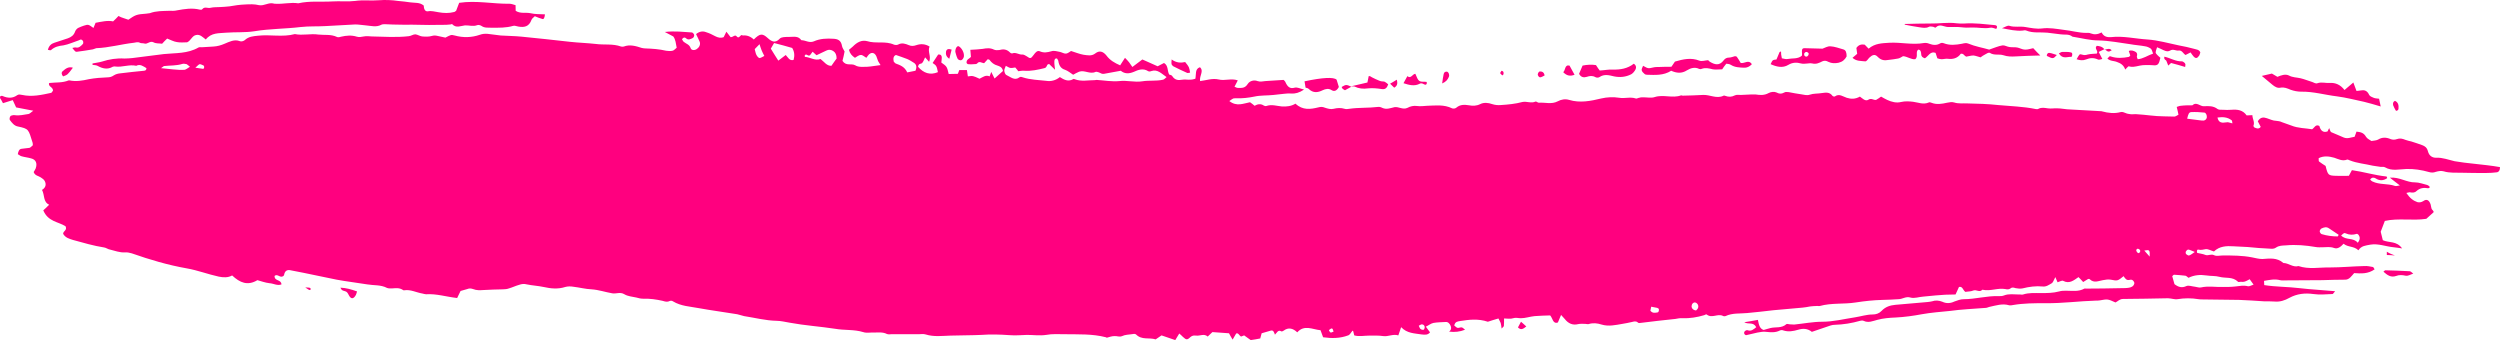 <?xml version="1.0" encoding="UTF-8" standalone="no"?><svg xmlns="http://www.w3.org/2000/svg" xmlns:xlink="http://www.w3.org/1999/xlink" fill="#ff007f" height="561.6" preserveAspectRatio="xMidYMid meet" version="1" viewBox="0.0 0.0 4128.6 561.6" width="4128.6" zoomAndPan="magnify"><defs><clipPath id="a"><path d="M 0 0 L 4128.59 0 L 4128.59 561.629 L 0 561.629 Z M 0 0"/></clipPath></defs><g><g clip-path="url(#a)" id="change1_1"><path d="M 3475.566 81.121 C 3481.773 86.172 3481.773 86.172 3487.371 83.07 C 3483.316 78.418 3479.062 82.273 3475.363 81.52 Z M 504.055 474.668 C 507.945 477.016 509.496 478.562 511.047 478.961 C 511.605 479.359 512.598 478.168 513.355 477.809 C 512.996 477.016 512.598 475.465 512 475.465 C 510.25 474.668 508.504 475.066 504.055 474.668 Z M 2477.277 120.707 C 2478.668 121.898 2479.414 123.449 2480.574 124.203 C 2482.168 125 2483.719 122.258 2482.918 119.16 C 2482.516 118.004 2480.766 116.855 2480.016 116.855 C 2479.027 117.207 2478.465 119.16 2477.277 120.707 Z M 3941.691 421.133 C 3946.152 421.133 3950.633 421.531 3955.094 421.891 C 3950.43 420.34 3945.973 418.391 3941.691 415.688 C 3941.691 417.238 3941.691 419.188 3941.691 421.133 Z M 2306.688 131.598 C 2302.637 134.301 2299.734 135.852 2295.648 138.195 C 2298.75 141.293 2300.688 143.242 2302.445 144.793 C 2307.086 142.051 2308.637 138.555 2306.688 131.598 Z M 1567.73 97.059 C 1569.277 91.219 1570.43 86.566 1571.578 81.918 C 1566.18 79.969 1563.078 81.121 1562.277 85.414 C 1561.688 89.668 1562.477 93.562 1567.73 97.059 Z M 2520.559 539.133 C 2516.898 535.637 2514.559 533.691 2511.848 531.344 C 2510.105 534.445 2508.559 537.188 2506.805 540.684 C 2511.457 545.336 2514.945 543.785 2520.559 539.133 Z M 2550.84 124.602 C 2549.699 118.758 2546.379 118.004 2543.086 118.004 C 2540.934 118.004 2538.809 122.258 2539.793 124.203 C 2540.352 126.152 2542.504 128.102 2543.645 127.703 C 2546.176 127.305 2548.508 125.754 2550.84 124.602 Z M 2232.566 143.602 C 2223.066 139.348 2223.066 139.348 2215.676 143.602 C 2216.078 144.793 2216.469 145.945 2217.066 146.34 C 2218.02 147.492 2219.379 147.891 2221.129 149.043 C 2224.617 147.098 2228.516 145.152 2232.367 142.844 Z M 3955.094 166.535 C 3951.977 168.082 3951.395 170.785 3952.18 173.887 C 3953.344 176.988 3954.891 179.727 3956.434 182.43 C 3957.625 183.98 3960.512 182.031 3960.918 180.086 C 3961.676 173.488 3960.336 168.84 3955.094 166.535 Z M 3396.742 90.82 C 3392.312 89.668 3388.41 87.719 3384.359 87.324 C 3382.406 86.965 3379.875 88.871 3380.254 92.371 C 3390.359 97.418 3390.766 97.418 3396.742 90.82 Z M 2381.605 137.797 C 2388.008 135.094 2390.746 131.598 2392.699 126.906 C 2394.047 123.805 2392.496 119.16 2389.758 118.402 C 2387.059 118.004 2384.715 119.16 2384.156 122.258 C 2383.156 126.551 2382.605 131.199 2381.605 137.797 Z M 120.402 111.805 C 112.812 109.461 107.961 113.715 103.512 117.609 C 100.969 119.555 101.562 123.449 104.266 126.152 C 111.656 123.449 111.656 123.449 120.402 111.805 Z M 3400.062 88.117 C 3406.445 98.609 3414.449 93.164 3421.035 93.918 C 3423.137 90.422 3422.402 86.965 3420.047 86.566 C 3415.387 85.414 3410.547 85.773 3405.684 85.773 C 3404.164 85.773 3402.594 86.965 3400.062 88.117 Z M 2600.305 123.449 C 2597.039 117.609 2594.504 112.957 2591.973 108.309 C 2583.641 106.359 2585.59 116.059 2581.535 119.16 C 2587.516 125.355 2593.137 126.152 2600.305 123.449 Z M 589.621 481.266 C 579.93 477.809 571.586 475.465 562.277 475.066 C 564.031 480.113 567.324 480.113 569.828 480.91 C 572.93 481.664 574.32 484.008 575.871 487.109 C 579.531 494.5 583.82 494.105 587.715 487.109 C 588.469 485.957 588.676 484.008 589.621 481.266 Z M 1577.629 85.414 C 1578.176 87.324 1579.176 92.371 1581.488 97.059 C 1582.277 98.609 1585.77 100.16 1587.52 99.363 C 1589.27 98.965 1591.379 95.867 1591.77 93.562 C 1592.77 87.324 1588.277 79.176 1583.426 76.473 C 1581.117 75.32 1577.629 78.816 1577.629 85.414 Z M 3608.672 110.613 C 3608.871 107.91 3609.254 106.758 3609.074 105.961 C 3608.672 104.809 3607.91 104.016 3607.125 103.262 C 3605.961 102.465 3604.617 101.312 3603.273 101.312 C 3593.371 101.711 3584.227 95.867 3574.324 93.562 C 3573.184 98.965 3576.832 98.609 3577.641 100.516 C 3578.578 102.863 3579.566 105.566 3580.734 108.309 C 3582.684 106.359 3584.023 105.207 3585.395 104.016 C 3592.762 105.961 3600.133 107.91 3608.672 110.613 Z M 1965.367 119.953 C 1963.828 110.613 1963.828 110.613 1957.219 102.465 C 1950.227 104.016 1942.84 104.016 1934.887 98.211 C 1934.688 102.066 1934.285 104.016 1934.688 105.961 C 1935.086 107.113 1936.438 108.664 1937.598 109.461 C 1945.18 113.352 1952.527 116.855 1960.316 120.309 C 1961.668 121.105 1963.617 119.953 1965.367 119.953 Z M 3936.094 448.676 C 3942.68 454.52 3948.48 458.773 3957.219 455.672 C 3961.879 453.723 3967.527 454.121 3972.57 455.273 C 3977.027 456.07 3979.738 453.723 3985.359 451.777 C 3982.27 449.473 3980.875 447.922 3979.332 447.922 C 3965.984 447.125 3952.586 446.73 3939.188 446.371 C 3938.402 446.371 3937.641 447.523 3936.094 448.676 Z M 2356.367 136.246 C 2356.016 135.852 2355.617 135.453 2355.418 135.094 C 2342.816 135.094 2342.816 135.094 2337.379 121.898 C 2332.727 121.898 2330.176 130.801 2324.176 125.754 C 2322.039 129.648 2320.086 133.504 2317.777 137.402 C 2327.277 140.5 2336.027 142.844 2344.727 138.195 C 2347.867 136.645 2350.164 138.555 2352.918 139.742 C 2354.668 140.5 2356.566 139.348 2356.367 136.246 Z M 3475.363 81.52 C 3471.871 76.871 3467.234 76.074 3462.727 75.676 C 3457.887 80.367 3466.02 83.824 3462.727 88.516 C 3457.887 88.871 3452.645 88.871 3447.629 90.062 C 3444.336 91.219 3441.375 91.219 3437.902 90.062 C 3434.027 88.871 3434.027 89.668 3429.395 97.812 C 3434.586 99.762 3440.031 100.16 3444.895 98.211 C 3451.48 95.469 3457.887 95.113 3464.473 98.211 C 3466.223 99.363 3468.98 97.812 3471.871 97.418 C 3469.742 93.164 3467.969 89.668 3465.867 85.773 C 3469.742 83.824 3472.629 82.672 3475.566 81.121 Z M 2232.367 142.844 C 2233.758 142.844 2235.309 142.449 2236.656 142.844 C 2244.02 146.34 2251.207 147.098 2259.156 145.945 C 2266.746 145.152 2274.496 145.945 2282.047 147.098 C 2287.496 147.891 2290.398 145.547 2292.547 139.348 C 2290.797 137.797 2289.047 136.246 2286.898 135.094 C 2285.148 134.301 2283.246 134.699 2281.297 134.301 C 2278.945 134.301 2264.207 127.305 2262.457 125.754 C 2262.059 125.754 2261.508 125.754 2260.316 125.754 C 2259.559 128.855 2258.758 132.75 2258.207 136.246 C 2249.656 138.195 2241.508 140.102 2233.367 142.051 C 2232.965 142.051 2232.766 142.844 2232.566 143.602 Z M 3145.66 40.742 C 3153.586 42.332 3161.742 43.883 3169.898 45.035 C 3175.141 45.789 3180.59 46.98 3185.629 44.238 C 3187.578 43.086 3190.289 44.238 3192.621 44.238 C 3193.988 44.637 3195.938 46.188 3196.695 45.43 C 3203.484 38.438 3210.477 44.637 3217.469 44.637 C 3224.637 44.637 3232.004 44.238 3239.172 45.035 C 3245.023 45.789 3250.621 45.789 3256.449 45.43 C 3266.555 45.035 3276.637 47.738 3286.742 45.789 C 3289.855 45.035 3293.352 46.98 3296.645 47.738 C 3299.355 43.883 3297.406 41.934 3294.898 41.535 C 3278.004 39.984 3261.109 37.645 3244.012 38.832 C 3239.758 39.191 3235.324 38.832 3231.02 38.438 C 3216.48 36.492 3202.117 39.191 3187.578 38.832 C 3173.598 38.832 3159.617 39.191 3145.457 39.59 C 3145.457 39.984 3145.66 40.383 3145.66 40.742 Z M 2154.348 134.301 C 2155.148 138.195 2155.547 141.293 2156.098 144.793 C 2157.848 145.152 2159.797 145.547 2161.148 146.738 C 2168.539 154.094 2176.484 152.941 2184.238 149.043 C 2189.289 146.738 2194.137 145.547 2199.379 149.043 C 2204.027 151.746 2207.926 149.441 2211.035 143.602 C 2209.879 139.742 2208.527 135.094 2207.328 131.598 C 2202.477 126.906 2183.488 128.102 2154.348 134.301 Z M 2698.125 105.207 C 2687.84 113.352 2675.836 115.262 2663.195 114.902 C 2656.41 114.508 2649.594 116.059 2641.844 116.453 C 2640.301 114.508 2638.148 111.406 2635.664 107.512 C 2628.648 106.359 2620.898 106.758 2613.527 108.309 C 2611.578 112.957 2609.676 117.609 2607.727 121.898 C 2610.816 127.703 2615.477 128.496 2620.52 126.906 C 2625.18 125.355 2629.609 124.602 2634.5 127.305 C 2636.398 128.496 2639.719 128.496 2641.465 127.305 C 2649.242 121.898 2657.395 124.203 2665.551 126.152 C 2675.254 128.102 2684.727 127.305 2693.871 122.652 C 2696.578 121.105 2699.289 118.004 2701.039 114.508 C 2702.582 111.406 2702.027 107.91 2698.125 105.207 Z M 2985.91 86.965 C 2983.605 85.02 2981.277 85.414 2979.707 88.117 C 2979.121 88.871 2979.527 91.613 2980.312 92.371 C 2982.414 94.316 2984.77 93.918 2986.316 91.219 C 2986.926 90.422 2986.723 89.27 2986.926 88.117 C 2986.52 87.719 2986.316 87.324 2985.91 86.965 Z M 2952.172 97.418 C 2960.125 95.867 2968.863 97.812 2975.68 92.012 C 2975.828 90.82 2976.031 90.062 2976.031 89.668 C 2975.273 81.918 2975.828 79.574 2980.109 79.574 C 2989.812 79.969 2999.512 79.969 3009.797 80.367 C 3013.492 79.176 3018.156 76.074 3022.816 76.473 C 3030.008 76.871 3036.949 79.574 3043.938 81.52 C 3048.602 82.672 3049.586 87.324 3049.586 93.164 C 3046.676 98.609 3042.801 102.066 3036.188 103.656 C 3030.188 104.809 3024.941 104.809 3019.293 102.066 C 3016 100.16 3012.91 99.762 3009.418 101.312 C 3004.172 104.016 2999.309 106.359 2992.926 104.809 C 2986.926 103.656 2980.871 106.359 2974.285 104.809 C 2967.473 102.863 2960.328 102.863 2953.34 107.113 C 2943.812 112.957 2933.734 110.254 2924.059 105.961 C 2927.324 98.965 2927.324 98.965 2933.734 98.211 C 2935.48 94.316 2937.027 90.062 2938.773 86.172 C 2939.18 85.414 2940.344 85.414 2941.281 85.02 C 2941.281 86.965 2941.281 88.516 2941.484 90.062 C 2941.688 92.012 2942.094 93.562 2942.625 96.266 C 2945.766 96.66 2949.082 98.211 2952.172 97.418 Z M 2713.473 108.664 C 2712.664 111.012 2710.738 113.715 2711.117 115.66 C 2711.523 118.402 2713.855 120.309 2715.629 121.898 C 2716.766 123.051 2718.336 123.449 2719.68 123.449 C 2733.281 123.805 2747.059 125 2759.852 116.855 C 2768.59 120.707 2776.949 121.898 2786.043 116.059 C 2791.84 112.559 2798.859 110.254 2805.848 113.715 C 2807.191 114.109 2808.734 114.508 2810.105 113.715 C 2816.539 111.406 2822.539 112.957 2828.746 114.508 C 2833.582 115.262 2838.422 114.508 2844.07 114.508 C 2845.816 111.805 2847.969 108.664 2850.859 105.207 C 2853.012 105.566 2856.125 105.566 2858.406 107.113 C 2865.219 111.406 2872.613 111.406 2879.758 111.805 C 2884.797 112.164 2889.105 110.254 2893.156 105.961 C 2887.762 97.812 2881.328 105.207 2874.719 104.016 C 2872.816 100.516 2870.461 97.059 2868.105 93.562 C 2866.969 93.164 2866.004 92.77 2865.219 92.77 C 2861.926 93.562 2858.609 95.113 2855.316 95.113 C 2851.465 95.113 2848.73 96.66 2846.426 99.762 C 2839.434 109.062 2831.633 106.758 2823.883 102.066 C 2822.539 101.312 2821.578 100.16 2820.996 99.363 C 2815.727 99.762 2810.484 101.711 2806.43 100.16 C 2792.652 94.715 2779.457 97.812 2766.059 101.711 C 2764.309 104.016 2762.562 106.758 2760.258 110.254 C 2753.824 110.254 2747.059 110.254 2740.449 110.613 C 2736.953 110.613 2733.457 110.613 2730.168 111.406 C 2721.809 113.352 2721.809 113.352 2713.473 108.664 Z M 3931.586 175.832 C 3930.246 169.633 3929.637 166.535 3928.902 163.035 C 3925.785 162.637 3922.695 162.637 3919.938 161.484 C 3917.25 160.293 3913.754 159.141 3912.59 156.793 C 3909.094 149.043 3904.055 148.289 3898.051 149.441 C 3896.102 149.84 3894.355 149.84 3891.617 150.195 C 3889.871 145.152 3888.148 140.898 3886.402 136.246 C 3881.715 140.102 3876.875 144.395 3871.812 148.648 C 3865.227 140.102 3857.07 136.246 3847.367 137.004 C 3840.582 137.402 3833.793 135.094 3827.184 137.402 C 3824.676 138.555 3821.383 136.645 3818.645 135.453 C 3812.035 133.504 3805.855 130.801 3799.242 129.254 C 3792.633 127.703 3786.25 128.102 3779.867 124.602 C 3774.016 121.898 3767.406 124.203 3761.023 126.906 C 3758.312 125.355 3755.195 123.449 3751.906 121.5 C 3746.66 122.652 3741.215 123.805 3735.211 125.355 C 3741.418 130.406 3746.863 135.094 3752.461 139.742 C 3756.566 143.242 3761.227 145.945 3766.062 144.793 C 3772.242 143.602 3777.309 145.945 3782.957 148.289 C 3788.402 150.195 3794.406 151.391 3800.055 151.391 C 3820.242 150.992 3839.617 156.793 3859.426 159.141 C 3874.371 161.09 3889.109 164.941 3903.852 168.082 C 3912.387 169.992 3920.746 172.73 3931.586 175.832 Z M 3306.145 46.586 C 3318.73 48.93 3329.445 51.633 3340.465 50.48 C 3342.414 50.082 3344.566 49.684 3346.312 50.48 C 3357.762 55.129 3369.617 52.785 3381.066 53.977 C 3388.207 54.73 3395.605 55.887 3402.797 56.68 C 3409.383 57.832 3416.348 55.527 3422.578 60.574 C 3437.145 62.879 3451.48 66.773 3465.867 66.773 C 3483.52 67.172 3500.617 70.629 3517.867 72.973 C 3525.996 74.523 3534.355 74.922 3542.484 76.473 C 3545.805 76.871 3549.098 78.418 3552.008 80.367 C 3553.605 81.52 3554.137 85.02 3555.707 88.516 C 3546.59 91.613 3539.395 97.059 3530.305 97.812 C 3529.695 96.266 3528.758 94.316 3528.91 93.164 C 3529.898 90.062 3529.52 87.324 3526.984 85.773 C 3523.488 83.824 3519.816 82.273 3515.562 84.223 C 3516.5 86.965 3517.258 89.27 3518.043 91.613 C 3517.258 92.371 3516.703 93.562 3515.918 93.918 C 3505.809 95.867 3495.703 96.66 3485.672 93.164 C 3483.926 92.371 3483.926 92.77 3480.227 96.66 C 3485.066 101.312 3491.07 100.16 3496.312 102.465 C 3501.961 104.414 3507.203 107.512 3509.711 114.902 C 3512.219 112.164 3513.609 110.613 3515.156 109.461 C 3520.957 111.012 3523.844 110.613 3534.152 108.309 C 3539.801 107.113 3545.805 107.512 3551.629 107.512 C 3553.934 107.512 3556.289 107.91 3558.797 107.91 C 3564.039 107.512 3565.586 105.207 3567.738 95.469 C 3566.195 94.316 3564.445 92.371 3562.672 90.82 C 3559 86.965 3559.203 86.965 3562.293 78.023 C 3564.445 78.816 3566.395 79.969 3568.523 80.727 C 3573.539 83.07 3578.781 86.566 3583.848 83.469 C 3588.863 80.367 3593.371 84.223 3598.031 83.469 C 3603.426 82.672 3605.379 88.516 3609.254 90.82 C 3611.785 89.668 3614.52 88.117 3617.609 86.566 C 3619.18 88.871 3620.727 91.219 3622.473 93.164 C 3626.148 97.059 3628.477 96.66 3631.973 91.613 C 3632.758 90.062 3633.113 88.516 3633.719 86.566 C 3631.566 81.52 3627.109 81.918 3623.816 80.727 C 3615.254 78.418 3606.719 76.473 3598.031 74.922 C 3580.934 71.426 3563.84 66.375 3546.59 65.223 C 3526.402 64.031 3506.215 58.984 3486.027 61.332 C 3479.824 61.727 3474.176 60.574 3470.703 53.578 C 3464.117 57.078 3458.469 57.434 3452.645 55.129 C 3450.516 53.977 3447.781 54.336 3445.477 54.336 C 3432.836 54.336 3420.453 50.48 3408.016 49.285 C 3396.211 47.738 3384.359 45.43 3372.328 46.98 C 3363.184 48.133 3353.887 46.188 3344.77 44.637 C 3336.031 43.086 3327.293 45.43 3318.527 42.688 C 3315.438 41.535 3311.387 44.637 3306.145 46.586 Z M 3085.883 80.367 C 3083.172 77.625 3081.426 75.676 3079.477 73.77 C 3074.637 72.973 3069.773 73.371 3065.695 79.176 C 3066.078 81.52 3066.48 84.621 3067.039 88.871 C 3064.938 90.82 3062.379 92.77 3059.289 95.469 C 3065.695 101.312 3073.27 100.516 3080.234 101.312 C 3082.387 101.711 3084.719 97.812 3086.82 95.469 C 3092.062 90.422 3096.371 88.871 3101.004 93.918 C 3106.629 99.762 3112.277 100.16 3118.66 98.965 C 3123.926 98.211 3129.348 97.812 3134.617 96.66 C 3137.301 96.266 3139.809 94.316 3142.746 92.77 C 3149.711 93.164 3156.297 98.609 3162.91 97.812 C 3168.355 93.562 3162.758 85.414 3167.949 81.918 C 3172.23 82.273 3172.457 86.172 3172.785 89.668 C 3172.988 93.918 3175.547 95.113 3178.84 96.266 C 3184.285 93.164 3187.934 83.824 3196.496 87.324 C 3197.281 89.668 3198.242 92.77 3199.383 96.266 C 3201.738 97.059 3204.066 97.812 3206.398 97.812 C 3209.664 97.812 3213.188 96.66 3216.48 97.059 C 3225.016 98.211 3232.766 96.266 3238.035 88.871 C 3242.465 87.719 3243.656 92.012 3246.949 93.562 C 3250.445 93.164 3254.727 91.613 3258.957 91.613 C 3262.652 92.012 3266.352 93.562 3270.809 94.715 C 3272.961 93.164 3275.445 91.219 3278.004 90.062 C 3280.711 88.516 3284.207 86.172 3286.133 87.324 C 3293.352 92.012 3301.281 88.871 3308.473 91.219 C 3315.234 93.562 3321.848 93.562 3328.836 93.164 C 3341.652 92.371 3354.875 92.012 3369.414 91.613 C 3366.855 89.27 3365.109 87.324 3363.562 85.773 C 3361.816 83.824 3359.867 81.918 3357.762 79.574 C 3353.281 80.367 3348.621 82.273 3343.984 81.918 C 3339.73 81.918 3335.422 79.176 3331.168 78.418 C 3326.887 77.625 3322.633 78.418 3318.375 77.625 C 3314.68 77.227 3310.574 74.523 3307.105 74.922 C 3300.141 76.074 3293.148 79.176 3284.992 81.918 C 3274.508 78.816 3262.098 76.871 3250.066 71.82 C 3247.176 70.629 3243.453 71.426 3240.16 72.219 C 3230.082 74.125 3220.176 75.32 3210.07 71.426 C 3208.324 70.629 3205.816 70.629 3204.449 71.426 C 3198.242 75.32 3192.238 74.523 3185.984 72.219 C 3183.297 71.027 3180.184 70.629 3177.297 71.027 C 3158.047 74.523 3139.051 69.477 3119.824 70.629 C 3108.375 71.426 3096.371 71.426 3085.883 80.367 Z M 883.25 26.793 C 887.703 28.738 891.797 30.289 896.051 31.441 C 897.996 32.238 899.547 28.738 899.945 23.691 C 891.797 23.293 883.652 23.691 875.699 21.742 C 867.711 20.195 859.207 22.898 851.613 17.848 C 851.613 14.352 851.418 12.047 851.418 8.551 C 848.117 7.754 844.82 6.203 841.719 6.203 C 814.176 6.602 786.602 0.402 758.297 4.656 C 756.547 9.305 754.805 13.992 753.25 17.848 C 751.66 18.645 750.906 19.797 750.109 19.797 C 741.406 22.141 732.66 21.742 724.117 20.195 C 718.316 19.398 712.867 17.492 706.867 18.645 C 702.375 19.398 699.871 15.543 699.871 9.305 C 693.273 3.504 685.328 5.051 677.535 3.898 C 670.945 2.707 664.141 2.352 657.344 1.555 C 646.891 0.004 636.402 -0.395 625.906 0.402 C 612.715 1.555 599.516 -0.395 586.52 1.555 C 573.922 3.105 561.484 1.555 549.082 2.352 C 530.25 3.504 511.246 1.156 492.605 5.449 C 480.008 3.504 467.566 7 454.969 6.203 C 453.977 6.203 452.824 6.203 452.027 5.848 C 443.684 3.504 436.328 10.098 427.781 8.551 C 420.234 6.602 412.441 7 404.695 7.398 C 396.148 7.754 387.402 8.949 378.898 10.496 C 373.656 11.254 368.605 11.254 363.559 11.652 C 358.312 12.047 352.867 11.652 348.02 12.805 C 343.367 14.352 338.121 10.098 334.066 15.145 C 333.27 16.297 331.324 16.297 329.973 15.902 C 317.375 12.805 304.938 14.75 292.336 17.094 C 288.043 18.246 283.59 17.848 279.34 17.848 C 268.648 18.246 258 17.848 247.504 21.742 C 245.555 22.141 243.609 22.141 241.66 22.539 C 224.809 23.691 223.426 24.844 211.973 32.594 C 209.668 31.84 206.926 31.043 204.023 29.891 C 201.32 29.137 198.578 27.945 195.68 26.395 C 192.977 29.496 190.438 31.84 186.773 35.34 C 177.832 33.391 168.137 35.734 157.848 37.645 C 156.688 40.383 155.496 43.484 154.344 46.188 C 146.195 40.383 145.996 39.984 138.645 42.332 C 135.348 43.484 132.047 44.637 128.945 46.188 C 127 47.379 124.859 49.684 124.062 52.031 C 121.754 58.629 117.309 61.332 112.055 63.277 C 104.664 65.582 97.113 68.324 89.719 70.629 C 84.871 72.219 80.816 75.32 79.066 82.273 C 80.977 82.672 83.32 83.469 84.273 82.672 C 90.316 77.227 97.309 75.676 104.664 74.922 C 113.207 73.371 121.355 69.477 129.703 66.773 C 131.055 66.375 132.602 65.223 133.797 65.223 C 135.148 65.582 136.695 66.773 137.293 68.324 C 137.652 69.477 137.652 71.82 136.895 72.578 C 133.602 76.074 130.297 79.574 125.258 78.418 C 123.699 78.023 121.754 78.816 119.406 79.176 C 124.656 85.773 124.656 85.773 127.555 85.414 C 136.301 84.223 144.844 83.07 153.391 81.52 C 155.336 81.121 157.086 79.969 158.992 79.574 C 179.98 78.816 200.168 72.973 220.914 70.629 C 224.219 70.273 227.512 68.723 231.012 70.629 C 232.961 71.82 235.859 71.027 238.203 71.82 C 243.41 73.77 247.504 66.773 253.504 69.875 C 257.605 72.219 263.043 71.426 267.695 72.219 C 270.398 69.078 272.941 66.773 276.039 63.672 C 281.285 65.582 286.691 68.723 292.137 69.477 C 297.941 70.629 303.781 69.875 309.027 69.875 C 315.234 67.172 317.176 58.984 323.773 57.832 C 330.371 56.281 334.625 61.332 339.875 65.223 C 349.016 53.578 361.609 55.129 373.453 53.977 C 388.996 52.785 404.695 53.977 419.836 51.633 C 445.43 47.379 471.066 47.738 496.66 44.637 C 510.25 43.086 523.844 43.883 537.438 43.086 C 553.93 42.332 570.426 41.141 586.723 40.383 C 592.562 40.383 598.363 41.535 604.207 41.934 C 612.918 42.688 621.664 45.43 630.008 40.742 C 631.75 39.984 633.895 39.984 635.805 39.984 C 644.348 40.383 653.094 40.742 661.641 40.742 C 667.441 41.141 673.281 40.742 679.086 40.742 C 692.082 40.742 705.277 41.535 718.316 41.141 C 726.82 40.742 735.562 41.535 744.105 40.383 C 745.062 39.984 746.457 39.59 746.809 39.984 C 753.406 46.98 760.801 42.688 767.793 41.934 C 774.594 41.535 781.188 44.238 788.145 41.535 C 790.09 40.742 793.031 41.535 794.945 42.688 C 800.387 46.586 805.832 45.43 811.832 45.789 C 823.875 45.789 835.719 46.188 847.562 42.688 C 850.066 41.934 853.164 43.484 856.066 43.883 C 865.211 45.43 873.555 44.637 877.809 32.594 C 878.809 30.289 881.305 28.738 883.25 26.793 Z M 3528.148 412.191 C 3527.16 414.141 3529.52 418.035 3531.848 418.035 C 3532.609 418.035 3533.746 416.84 3534.152 416.086 C 3535.344 413.742 3533.746 411.438 3530.453 410.641 C 3529.695 411.039 3528.555 411.438 3528.148 412.191 Z M 2197.637 549.191 C 2199.188 549.191 2200.738 548.035 2202.328 547.641 C 2201.527 545.73 2201.125 542.988 2199.977 542.594 C 2198.824 541.836 2196.879 543.387 2195.328 544.539 C 2195.137 544.539 2195.137 545.336 2194.738 546.09 C 2195.688 547.281 2196.68 548.832 2197.637 549.191 Z M 2346.117 543.387 C 2347.465 544.539 2349.617 544.938 2351.168 544.539 C 2351.914 544.184 2352.918 541.441 2352.918 540.285 C 2352.527 536.789 2350.164 535.637 2347.664 535.637 C 2346.316 535.996 2344.926 536.789 2343.02 537.941 C 2344.18 540.285 2344.727 542.594 2346.117 543.387 Z M 3550.086 423.836 C 3550.438 412.59 3550.086 412.191 3541.145 413.742 C 3544.055 416.84 3546.996 420.34 3550.086 423.836 Z M 335.617 113.715 C 336.176 113.715 337.168 112.164 337.168 111.012 C 337.363 110.254 336.77 108.664 336.371 108.309 C 334.266 107.512 331.926 105.961 329.773 105.961 C 328.027 106.359 326.277 108.664 322.621 111.805 C 328.422 112.559 332.117 113.352 335.617 113.715 Z M 3614.117 412.191 C 3612.773 411.793 3610.824 413.742 3609.859 415.293 C 3609.254 416.086 3609.457 418.789 3610.215 419.586 C 3611.582 420.734 3613.711 422.285 3615.078 421.891 C 3617.812 421.133 3620.117 419.188 3624.602 416.086 C 3619.359 414.141 3616.824 412.59 3614.117 412.191 Z M 2736.953 508.453 C 2733.863 507.699 2730.723 507.301 2726.875 506.504 C 2726.469 508.848 2725.887 510.797 2725.504 513.102 C 2729.18 517.75 2733.457 516.598 2737.715 515.844 C 2738.523 515.844 2739.055 514.293 2739.461 513.5 C 2739.664 512.348 2739.461 511.152 2739.461 510.004 C 2738.523 509.605 2737.715 508.848 2736.953 508.453 Z M 2804.48 507.699 C 2805.441 503.801 2802.531 499.906 2799.238 499.508 C 2796.324 499.152 2793.793 501.855 2793.59 505.352 C 2793.234 508.848 2796.148 512.348 2800.984 512.707 C 2801.949 511.551 2804.074 510.004 2804.48 507.699 Z M 3670.801 202.621 C 3673.488 202.621 3676.398 201.824 3679.137 201.824 C 3681.441 202.223 3683.594 203.016 3686.684 203.773 C 3686.305 201.426 3686.305 199.121 3685.543 198.727 C 3678.551 193.281 3670.801 192.922 3662.039 194.078 C 3663.406 200.672 3666.699 202.223 3670.801 202.621 Z M 1246.359 81.121 C 1247.309 84.223 1247.711 87.719 1249.059 90.422 C 1250.211 92.77 1252.359 95.469 1254.105 95.867 C 1256.449 95.867 1258.957 93.918 1262.25 92.371 C 1260.309 88.516 1258.758 85.773 1257.598 82.672 C 1256.449 79.969 1255.457 76.473 1254.309 72.973 C 1251.609 75.676 1249.258 78.023 1246.359 81.121 Z M 3894.555 387.352 C 3893.746 386.953 3892.605 385.801 3892 386.199 C 3885.793 388.145 3879.969 388.145 3873.762 385.402 C 3871.254 384.25 3871.078 384.648 3866.215 388.902 C 3874.371 397.445 3886.199 391.645 3893.746 400.945 C 3898.051 395.141 3897.645 391.246 3894.555 387.352 Z M 304.734 115.262 C 307.285 114.902 309.781 112.559 313.676 110.254 C 311.176 108.309 309.781 106.758 308.234 105.961 C 305.93 105.566 303.188 104.809 301.078 105.566 C 291.344 108.664 281.285 107.91 271.191 109.062 C 269.996 109.062 269.047 110.613 265.949 112.559 C 280.293 113.715 292.531 116.059 304.734 115.262 Z M 3846.43 377.258 C 3842.125 374.156 3838.074 375.309 3833.996 377.258 C 3832.629 377.652 3830.879 380.355 3830.879 381.906 C 3830.879 383.496 3832.629 386.199 3833.996 386.598 C 3842.734 389.301 3851.676 390.453 3860.566 390.453 C 3861.172 390.453 3861.555 388.504 3862.137 387.75 C 3856.867 384.25 3851.676 380.754 3846.43 377.258 Z M 3633.316 198.727 C 3635.266 199.121 3637.215 199.121 3639.164 199.121 C 3641.648 198.727 3643.828 197.176 3644.41 194.078 C 3644.965 190.578 3642.863 185.93 3640.305 185.93 C 3632.961 185.133 3625.766 184.777 3618.574 185.133 C 3614.926 185.531 3613.914 187.875 3611.961 196.02 C 3619.918 197.176 3626.527 197.969 3633.316 198.727 Z M 1511.809 116.855 C 1514.348 111.012 1513.559 106.758 1509.699 104.016 C 1506.008 101.711 1501.91 98.965 1498.059 97.418 C 1492.219 95.113 1486.207 93.164 1479.617 90.82 C 1475.52 92.371 1474.766 96.266 1475.918 101.711 C 1476.707 102.465 1477.668 104.016 1479.016 104.809 C 1486.207 107.512 1493.77 109.859 1498.258 119.555 C 1504.059 118.402 1508.359 117.609 1511.809 116.855 Z M 1373.059 108.664 C 1375.797 104.809 1378.898 100.16 1381.609 96.66 C 1381.609 90.422 1379.656 86.566 1375.961 84.223 C 1372.309 81.918 1368.41 81.52 1364.719 83.469 C 1359.469 85.773 1354.457 88.516 1348.418 91.219 C 1346.668 89.668 1344.527 87.719 1342.02 85.414 C 1340.469 87.324 1338.918 89.27 1337.93 90.82 C 1334.828 94.715 1331.328 86.566 1328.828 92.012 C 1329.027 92.77 1329.219 93.918 1329.219 93.918 C 1337.77 94.316 1345.918 100.914 1355.016 97.418 C 1361.219 102.066 1365.309 109.062 1373.059 108.664 Z M 1310.578 98.965 C 1312.328 92.371 1312.328 85.773 1308.238 79.176 C 1298.938 76.473 1289.238 73.77 1278.348 71.027 C 1276.801 73.77 1275.059 76.871 1272.949 80.367 C 1275.059 83.824 1277.195 87.324 1279.148 90.422 C 1281.086 93.562 1283.238 96.66 1285.348 100.16 C 1290.59 96.266 1294.09 93.562 1297.59 90.82 C 1301.289 94.715 1303.789 100.914 1310.578 98.965 Z M 3608.672 455.273 C 3602.668 454.52 3596.488 454.121 3590.434 453.723 C 3589.473 453.723 3588.688 454.879 3587.316 456.07 C 3588.484 460.324 3589.875 465.371 3591.016 469.266 C 3597.625 474.312 3603.426 475.863 3610.824 472.363 C 3614.723 470.812 3620.117 473.121 3624.957 473.516 C 3628.273 473.914 3631.77 475.465 3634.859 474.668 C 3646.918 471.969 3659.152 474.312 3671.18 473.914 C 3677.945 473.914 3684.734 473.914 3691.344 473.121 C 3698.336 472.363 3705.324 470.812 3712.52 472.762 C 3715.027 473.121 3717.734 471.211 3721.637 470.02 C 3718.926 466.164 3717.18 463.82 3715.227 461.117 C 3712.113 462.668 3709.781 464.219 3707.074 464.973 C 3704.945 465.766 3702.438 465.371 3700.082 465.371 C 3698.738 465.371 3696.789 466.164 3696.027 465.371 C 3686.887 456.426 3675.641 459.926 3665.535 457.223 C 3658.566 455.273 3650.996 456.07 3643.828 454.879 C 3633.52 453.328 3623.613 454.121 3614.117 458.773 C 3611.961 457.223 3610.418 455.273 3608.672 455.273 Z M 1901.898 117.207 C 1900.145 118.004 1897.609 118.402 1896.258 117.609 C 1887.906 112.164 1879.758 115.262 1872.207 118.758 C 1864.469 121.898 1857.457 122.258 1850.867 116.855 C 1841.168 118.758 1832.227 120.309 1823.277 121.898 C 1821.938 122.258 1820.379 121.898 1819.027 121.5 C 1817.477 121.105 1816.328 119.953 1814.789 119.555 C 1813.027 119.16 1810.688 118.004 1809.137 118.758 C 1799.988 123.051 1791.09 115.262 1782.148 118.402 C 1778.445 119.953 1774.996 121.898 1772.258 123.449 C 1767.598 120.309 1763.348 116.855 1758.855 115.262 C 1752.457 113.352 1748.957 108.664 1747.809 100.914 C 1747.617 99.363 1746.457 98.211 1745.66 96.66 C 1741.969 95.867 1741.207 98.965 1741.207 101.711 C 1741.008 105.566 1741.809 109.461 1742.367 115.262 C 1738.309 111.406 1735.207 108.309 1732.469 105.566 C 1731.117 106.359 1729.969 106.359 1729.566 107.113 C 1728.418 109.461 1727.617 112.164 1724.715 112.559 C 1713.828 115.262 1702.977 117.609 1691.727 116.855 C 1688.629 116.453 1685.129 117.207 1681.637 117.609 C 1680.086 115.66 1678.535 113.352 1676.586 111.406 C 1673.891 111.805 1671.137 112.559 1668.438 112.164 C 1666.289 111.805 1664.148 110.254 1661.047 108.664 C 1659.898 111.805 1658.348 114.508 1658.539 116.855 C 1658.738 119.16 1660.086 123.051 1661.836 123.805 C 1668.84 126.906 1675.438 133.902 1683.578 127.703 C 1684.738 126.551 1687.277 126.906 1688.988 127.703 C 1701.828 131.953 1715.027 131.953 1727.816 133.504 C 1735.008 134.699 1743.16 133.148 1750.309 127.305 C 1756.906 131.598 1764.109 135.453 1772.047 130.801 C 1772.848 130.047 1774 130.406 1774.797 130.801 C 1785.848 135.094 1796.898 132.352 1808.176 132.352 C 1809.137 132.352 1810.086 131.953 1810.879 131.953 C 1823.48 132.75 1835.918 135.094 1848.52 133.902 C 1860.957 132.352 1873.957 136.246 1886.156 134.301 C 1897.809 132.352 1909.445 134.301 1920.738 131.598 C 1922.449 131.199 1923.84 129.648 1926.535 127.305 C 1918 121.5 1911.598 114.109 1901.898 117.207 Z M 152.793 104.809 C 157.848 103.656 163.285 103.262 168.332 101.711 C 180.336 97.812 192.777 95.867 205.574 96.66 C 210.066 96.66 214.316 96.266 218.77 95.867 C 236.059 93.918 253.305 91.219 270.793 89.27 C 289.988 87.324 309.781 88.871 327.824 78.418 C 329.375 77.625 331.723 78.023 333.473 78.023 C 339.875 77.625 346.07 77.227 352.508 76.871 C 358.906 76.473 364.711 74.922 370.91 72.219 C 378.699 69.078 386.848 64.43 395.949 67.926 C 398.301 69.078 402.188 67.926 404.094 66.375 C 410.695 60.18 418.285 59.781 426.035 58.984 C 446.227 56.68 466.812 61.727 486.961 56.281 C 499.801 58.984 512.996 55.129 525.793 57.078 C 535.887 58.23 546.34 56.281 556.238 60.934 C 558.184 62.125 561.125 61.332 563.43 60.574 C 571.98 58.629 580.52 57.832 589.266 60.574 C 592.922 61.727 597.02 60.934 600.91 60.18 C 605.164 59.383 609.414 59.781 613.715 60.18 C 634.098 60.574 654.648 62.125 675.031 59.781 C 679.086 59.383 682.188 56.68 685.883 56.68 C 689.777 57.078 693.473 59.781 697.129 60.18 C 702.375 60.574 708.02 60.934 713.074 59.383 C 716.766 58.23 719.664 58.629 722.965 59.383 C 727.215 60.18 731.508 61.332 735.562 62.125 C 744.703 57.434 744.703 57.078 750.906 58.629 C 764.895 62.484 778.844 62.125 792.438 57.434 C 796.691 55.887 800.781 55.527 805.234 55.887 C 812.434 56.68 819.586 57.832 826.977 58.629 C 838.422 59.383 850.066 59.383 861.715 60.574 C 888.297 63.277 914.891 65.977 941.477 69.078 C 955.629 70.629 969.82 71.027 983.766 72.578 C 997.754 74.523 1011.91 71.82 1025.699 76.871 C 1027.047 77.227 1028.797 77.227 1030.148 76.871 C 1040.238 72.973 1050.141 76.074 1059.84 79.176 C 1061.777 79.574 1063.73 79.969 1065.68 79.969 C 1077.316 80.367 1088.77 81.121 1100.219 83.824 C 1103.707 84.223 1107.207 84.621 1110.52 83.824 C 1113.02 83.469 1114.957 80.727 1117.508 78.816 C 1116.109 71.82 1115.758 65.223 1111.859 60.18 C 1107.969 58.23 1103.906 55.887 1097.871 52.785 C 1114.57 50.836 1128.559 52.785 1142.508 53.578 C 1144.09 53.578 1146.199 56.281 1146.398 57.832 C 1146.801 59.383 1145.25 62.484 1143.898 62.879 C 1140.598 64.43 1136.898 66.773 1133.008 63.277 C 1131.059 61.332 1128.559 61.332 1126.211 64.828 C 1127.398 66.375 1128.156 68.723 1129.707 69.477 C 1133.598 72.578 1138.449 73.371 1140.598 79.574 C 1141.949 83.469 1147.391 83.469 1151.059 80.727 C 1154.949 78.023 1157.09 73.371 1155.539 69.078 C 1153.988 65.223 1151.848 61.332 1149.5 56.281 C 1154.746 52.031 1160.387 50.836 1166.188 53.184 C 1171.238 54.73 1176.289 57.078 1181.137 59.781 C 1185.59 62.125 1190.277 63.277 1195.129 61.332 C 1196.48 58.629 1197.828 55.887 1199.578 52.387 C 1202.48 56.281 1204.629 58.984 1206.566 61.332 C 1210.629 61.727 1213.57 56.281 1216.668 60.18 C 1220.918 65.582 1222.871 55.129 1226.566 58.629 C 1233.359 57.832 1239.559 60.18 1244.809 65.223 C 1255.098 55.129 1258.957 54.73 1267.898 62.879 C 1274.496 69.078 1280.699 71.426 1287.488 64.031 C 1289.238 62.125 1291.75 61.727 1294.09 61.332 C 1297.391 60.934 1300.891 60.934 1304.379 60.934 C 1310.977 60.934 1318.137 58.984 1323.379 66.375 C 1330.176 66.375 1336.379 71.426 1343.969 68.324 C 1354.258 63.672 1365.508 63.277 1376.559 64.031 C 1383.359 64.43 1389 66.375 1390.547 76.074 C 1391.109 79.176 1393.25 81.918 1394.797 85.02 C 1393.648 90.82 1392.5 96.266 1391.297 100.516 C 1397.5 109.859 1405.688 104.016 1412.449 107.91 C 1418.09 111.406 1425.641 110.254 1432.449 110.254 C 1439.43 109.859 1446.43 108.309 1454.176 107.512 C 1452.43 104.414 1451.078 102.863 1450.129 100.914 C 1448.93 98.211 1448.379 95.469 1447.18 92.77 C 1443.887 85.773 1437.688 85.773 1433.238 92.012 C 1432.277 93.164 1431.488 94.715 1430.688 95.469 C 1427.391 93.562 1424.289 90.422 1421.59 90.82 C 1418.09 90.82 1414.789 93.918 1411.887 95.469 C 1406.836 92.012 1403.547 88.516 1401.996 82.273 C 1404.496 79.969 1406.449 78.418 1408.387 76.871 C 1415.188 69.875 1423.141 65.582 1431.879 67.926 C 1446.629 72.578 1461.969 67.172 1476.516 73.77 C 1478.656 74.523 1481.758 74.523 1483.668 73.371 C 1489.508 70.273 1495.32 72.219 1500.758 74.523 C 1505.207 76.473 1508.906 76.074 1513.398 74.523 C 1520.348 72.219 1527.547 72.219 1535.098 76.871 C 1531.438 85.414 1538.398 93.164 1534.336 102.066 C 1532.199 99.363 1530.047 97.418 1527.746 94.715 C 1525.996 98.211 1525 101.711 1522.898 104.016 C 1521.148 105.961 1517.059 104.016 1516.098 110.254 C 1525.199 120.707 1535.887 124.602 1548.898 119.16 C 1547.938 115.66 1547.738 112.164 1546.188 109.461 C 1544.84 106.758 1541.898 105.566 1540.148 104.016 C 1543.449 98.965 1546.391 94.715 1549.289 90.062 C 1552.789 89.668 1555.285 90.82 1555.285 95.469 C 1555.285 98.211 1554.727 100.914 1554.527 103.262 C 1563.828 109.859 1563.828 109.859 1566.738 122.258 C 1571.777 122.258 1576.828 121.898 1581.879 121.898 C 1582.676 119.555 1583.426 117.609 1584.219 115.66 C 1588.668 115.66 1592.77 115.66 1596.82 115.66 C 1597.418 119.555 1597.816 123.051 1598.367 126.152 C 1606.719 125 1606.719 125 1617.609 130.047 C 1622.66 127.703 1627.859 123.051 1634.297 126.152 C 1635.449 123.449 1636.207 121.105 1636.996 118.758 C 1638.949 122.652 1640.5 125.754 1642.449 129.648 C 1647.648 125 1652.148 121.105 1656.398 117.207 C 1655.047 110.613 1650.598 109.461 1647.301 108.309 C 1641.648 106.758 1637.598 103.656 1633.898 98.609 C 1633.309 98.211 1632.148 98.211 1631.168 97.812 C 1629.047 100.16 1626.906 102.465 1625.16 104.414 C 1621.07 104.016 1617.41 100.16 1613.707 104.809 C 1612.758 105.961 1610.219 105.961 1608.469 105.961 C 1605.168 106.359 1601.867 106.359 1598.578 105.961 C 1597.816 105.961 1597.02 104.809 1596.23 104.016 C 1595.668 97.812 1600.719 97.418 1603.418 93.918 C 1603.016 90.422 1602.855 86.566 1602.469 82.273 C 1609.617 81.918 1616.219 81.52 1622.82 80.727 C 1629.047 79.574 1635.246 78.816 1641.449 81.918 C 1644 83.07 1647.301 83.07 1649.996 82.672 C 1656.598 80.727 1662.438 81.121 1667.84 86.566 C 1668.84 87.719 1670.75 88.516 1671.938 88.117 C 1677.738 85.773 1682.988 90.82 1688.828 90.062 C 1690.738 90.062 1693.277 91.613 1695.23 92.77 C 1701.625 97.059 1702.027 97.418 1707.227 90.422 C 1709.969 86.566 1713.066 83.07 1716.969 84.621 C 1723.73 87.719 1729.766 86.566 1736.359 84.621 C 1740.816 83.07 1746.059 85.02 1750.707 85.773 C 1754.008 86.566 1757.309 88.871 1760.605 88.516 C 1763.707 88.117 1766.648 85.414 1768.758 84.223 C 1776.348 86.566 1782.746 89.27 1789.348 90.422 C 1795.938 91.219 1802.535 93.164 1808.938 88.117 C 1815.34 83.07 1821.539 84.621 1827.176 91.613 C 1833.176 99.762 1840.969 104.016 1849.867 107.91 C 1852.617 103.656 1854.926 100.16 1857.855 95.469 C 1860.559 98.211 1862.707 100.516 1864.617 102.863 C 1866.566 105.566 1868.316 108.309 1870.059 110.613 C 1876.258 105.961 1881.906 101.711 1886.559 98.211 C 1895.898 102.465 1904.047 105.961 1911.797 109.461 C 1915.688 107.512 1919.148 105.566 1922.289 104.016 C 1929.648 108.309 1927.488 116.855 1930.785 123.051 C 1932.176 123.805 1934.688 123.805 1935.676 125.355 C 1940.328 132.75 1946.129 132.75 1952.727 131.598 C 1957.016 130.801 1961.477 131.953 1965.727 131.598 C 1968.668 131.598 1971.379 130.801 1974.07 130.047 C 1975.617 122.652 1973.117 113.715 1981.668 111.012 C 1988.656 117.609 1980.465 124.602 1981.855 133.902 C 1991.758 132.75 2002.207 128.855 2012.309 131.199 C 2022.797 133.902 2033.289 128.855 2044.137 132.75 C 2042.199 136.645 2040.648 139.742 2038.699 143.242 C 2041.039 144 2042.387 145.152 2043.746 145.152 C 2049.988 145.152 2055.785 146.34 2060.637 138.555 C 2063.938 133.504 2070.93 131.598 2076.727 133.902 C 2081.418 135.453 2085.277 134.301 2089.566 133.902 C 2099.668 133.148 2109.719 132.75 2119.816 131.953 C 2121.008 133.148 2122.359 134.301 2122.918 135.852 C 2126.215 143.242 2130.305 147.098 2138.059 144.793 C 2142.148 143.602 2147 146.34 2153.598 147.891 C 2145.457 153.336 2139.047 154.887 2132.258 154.488 C 2128.367 154.094 2124.508 154.488 2120.609 154.887 C 2114.766 155.246 2108.969 156.438 2103.328 156.793 C 2092.668 157.988 2081.777 157.191 2071.328 159.539 C 2061.598 161.484 2052.09 162.637 2042.387 162.242 C 2040.449 162.242 2038.496 162.242 2036.586 162.637 C 2035.039 163.395 2033.445 164.586 2030.145 166.891 C 2042.586 176.586 2053.438 170.785 2064.328 168.84 C 2066.637 170.391 2069.18 172.336 2071.887 174.68 C 2076.727 171.938 2081.777 170.785 2087.027 174.281 C 2088.176 175.035 2089.926 175.438 2091.316 175.035 C 2100.016 171.938 2108.566 175.035 2117.109 175.832 C 2124.859 176.23 2132.457 175.438 2139.406 171.18 C 2151.246 182.43 2164.246 180.48 2176.887 177.383 C 2181.137 176.23 2184.078 176.23 2187.738 177.781 C 2192.387 179.328 2197.637 180.879 2202.125 179.727 C 2208.527 178.176 2214.328 177.781 2220.727 179.727 C 2223.066 180.48 2225.578 180.086 2227.918 179.727 C 2243.816 177.383 2259.758 178.535 2275.645 176.586 C 2277.996 176.23 2280.695 176.988 2282.848 178.176 C 2289.836 181.277 2296.039 178.535 2302.836 176.988 C 2309.828 175.832 2316.586 181.633 2324.176 178.176 C 2329.027 175.438 2334.828 174.281 2339.879 175.035 C 2345.719 175.832 2351.367 175.035 2357.168 174.68 C 2370.758 174.281 2384.715 172.336 2398.109 178.934 C 2400.047 179.727 2403.348 179.328 2405.098 177.781 C 2411.496 172.336 2418.496 172.73 2426.047 173.887 C 2432.086 175.035 2438.285 175.035 2444.488 171.938 C 2450.527 168.84 2457.875 169.633 2464.277 171.938 C 2469.129 173.488 2473.414 173.887 2478.465 173.488 C 2490.469 172.73 2502.504 171.578 2514.156 168.441 C 2521.348 166.891 2528.707 171.18 2535.895 167.688 C 2537.238 167.289 2539.391 169.633 2541.34 169.633 C 2551.801 168.84 2562.285 172.73 2572.57 167.289 C 2578.219 164.188 2584.828 163.035 2591.211 164.941 C 2609.07 170.391 2626.723 166.891 2644.199 162.637 C 2654.457 160.293 2664.008 159.934 2674.289 161.484 C 2683.207 163.035 2692.324 159.539 2701.418 162.637 C 2702.988 163.395 2705.117 161.484 2707.066 161.484 C 2709.371 160.691 2711.727 160.691 2713.855 160.691 C 2720.262 160.691 2726.875 162.242 2732.672 160.293 C 2747.059 155.641 2761.801 162.637 2775.934 157.59 C 2776.746 157.191 2777.707 157.988 2778.848 157.988 C 2789.941 157.59 2801.188 157.59 2812.23 156.793 C 2823.68 156.039 2834.926 163.789 2846.426 157.988 C 2847.184 157.59 2848.527 157.988 2849.34 158.344 C 2854.555 160.293 2859.621 160.293 2864.812 157.59 C 2867.754 156.039 2871.629 156.793 2874.922 156.793 C 2880.367 156.438 2885.609 156.438 2891.055 156.039 C 2893.766 156.039 2896.652 156.039 2899.566 156.039 C 2906.758 157.191 2913.75 157.59 2920.738 153.695 C 2924.387 151.746 2929.832 150.992 2933.328 152.543 C 2938.395 155.246 2942.27 155.246 2947.133 152.543 C 2949.082 151.391 2951.566 152.145 2953.922 152.145 C 2960.734 153.336 2967.473 154.887 2974.082 155.641 C 2978.973 156.438 2984.188 157.988 2988.469 156.438 C 2995.258 154.094 3002.047 154.887 3008.656 153.695 C 3014.66 152.941 3021.246 151.391 3026.285 158.344 C 3026.895 159.141 3029.402 159.934 3030.363 159.141 C 3037.355 154.094 3043.586 159.539 3049.789 161.484 C 3057.137 163.789 3063.949 163.789 3071.523 159.539 C 3075.574 162.242 3080.438 168.082 3085.68 164.586 C 3090.52 161.484 3094.016 165.738 3098.27 164.941 C 3101.004 163.395 3103.918 161.484 3106.477 159.539 C 3110.324 161.844 3113.418 163.395 3116.508 164.941 C 3123.926 168.441 3132.059 170.391 3139.453 168.441 C 3146.242 166.891 3152.652 167.289 3159.438 168.082 C 3167.949 169.234 3176.484 173.129 3185.25 169.234 C 3186.387 168.441 3188.137 169.234 3189.477 169.633 C 3198.242 173.129 3206.777 171.578 3215.516 169.633 C 3219.367 168.84 3223.469 168.082 3227.168 169.234 C 3234.336 171.578 3241.504 170.391 3248.898 170.785 C 3265.742 171.18 3282.84 171.578 3299.734 173.488 C 3320.48 175.438 3341.273 175.832 3361.816 180.086 C 3363.387 180.48 3364.93 180.48 3366.324 179.727 C 3371.516 176.988 3376.559 178.176 3382.027 178.934 C 3387.246 179.727 3392.516 178.535 3397.934 178.934 C 3403.152 178.934 3408.395 180.086 3413.637 180.48 C 3431.875 181.633 3450.34 182.43 3468.777 183.582 C 3469.742 183.582 3470.703 183.582 3471.668 183.98 C 3481.773 186.684 3491.855 187.875 3501.961 185.133 C 3505.051 184.379 3507.355 185.531 3510.293 186.684 C 3512.801 187.875 3515.715 188.234 3518.652 188.629 C 3521.945 189.027 3525.238 188.234 3528.758 188.629 C 3543.676 189.426 3558.441 192.129 3573.387 192.129 C 3579.188 192.129 3585.012 192.527 3590.812 192.527 C 3592.965 192.527 3595.07 190.578 3597.625 189.426 C 3596.664 184.777 3595.879 180.879 3594.715 176.586 C 3597.223 175.832 3599.578 174.68 3601.68 174.68 C 3608.113 173.887 3614.52 173.887 3620.727 173.887 C 3627.516 167.289 3633.52 176.23 3640.102 175.438 C 3647.5 175.035 3655.25 174.68 3662.242 180.086 C 3664.598 181.633 3668.066 181.277 3670.801 181.277 C 3675.641 181.633 3680.477 181.633 3685.34 181.277 C 3694.84 180.48 3703.98 181.633 3710.188 190.578 C 3713.684 190.578 3716.57 190.18 3719.688 190.18 C 3719.688 196.418 3723.969 201.426 3721.434 207.668 C 3721.027 208.023 3722.219 209.617 3722.777 210.371 C 3726.273 211.922 3729.766 213.867 3733.465 209.617 C 3731.922 206.477 3730.172 203.016 3728.629 200.273 C 3732.883 193.281 3737.922 193.281 3743.57 195.227 C 3748.613 196.777 3753.652 199.52 3758.895 199.52 C 3762.367 199.875 3765.508 200.273 3768.598 201.824 C 3773.66 203.773 3778.855 205.32 3783.895 207.27 C 3795.191 211.922 3806.844 211.523 3818.293 213.469 C 3822.141 211.164 3824.09 204.566 3830.297 208.023 C 3832.223 215.816 3836.883 219.672 3843.875 216.969 C 3844.887 214.621 3845.621 213.074 3846.633 211.523 C 3846.965 213.074 3847.57 214.266 3848.18 215.816 C 3848.738 216.969 3849.117 217.766 3849.523 218.121 C 3856.664 221.262 3863.68 223.961 3870.469 227.062 C 3876.875 229.766 3882.703 226.668 3888.504 225.91 C 3889.691 222.812 3890.656 220.07 3891.617 217.367 C 3898.051 218.121 3903.445 218.918 3907.348 225.91 C 3909.5 229.406 3913.754 230.957 3916.289 232.863 C 3920.543 232.109 3924.242 232.109 3927.156 230.559 C 3934.145 226.27 3940.934 226.668 3948.074 229.766 C 3951.191 230.957 3955.094 230.957 3958.184 229.766 C 3963.223 227.855 3967.68 229.008 3972.367 230.957 C 3975.48 232.109 3978.977 232.863 3982.27 233.66 C 3988.273 235.609 3994.453 237.555 4000.508 239.859 C 4004.559 241.41 4008.055 243.758 4009.625 249.957 C 4011.551 257.703 4017.555 260.844 4023.402 260.449 C 4033.863 260.051 4043.59 263.945 4053.672 266.25 C 4058.891 267.047 4064.133 267.801 4069.578 268.598 C 4082.191 270.145 4094.629 271.297 4107.219 272.848 C 4114.41 273.645 4121.605 274.793 4128.57 275.949 C 4128.773 280.996 4126.82 283.738 4123.934 284.492 C 4117.906 285.289 4111.727 285.684 4105.469 285.684 C 4092.273 285.684 4079.277 285.684 4066.082 285.289 C 4056.004 284.891 4045.691 286.043 4035.613 282.941 C 4031.559 281.789 4026.898 282.543 4022.797 283.738 C 4018.742 285.289 4015.246 285.289 4011.371 284.137 C 3999.113 280.637 3986.523 278.691 3973.938 279.086 C 3962.082 279.445 3950.23 282.941 3938.781 276.344 C 3936.652 275.195 3933.941 275.59 3931.586 275.59 C 3927.156 274.793 3922.898 274.398 3918.594 273.645 C 3905.801 270.543 3892.809 269.75 3880.168 264.699 C 3878.828 264.305 3877.258 263.148 3876.117 263.547 C 3868.316 266.648 3861.73 262.754 3854.766 260.449 C 3846.23 258.102 3837.668 256.949 3829.133 261.203 C 3829.336 263.547 3828.93 265.895 3829.715 266.648 C 3833.234 269.352 3836.883 271.695 3840.582 274.043 C 3844.277 289.145 3845.062 289.938 3857.273 290.336 C 3864.465 290.734 3871.812 290.336 3879.004 290.336 C 3880.754 287.234 3882.324 284.492 3884.043 280.996 C 3903.242 283.738 3922.09 289.539 3941.137 291.488 C 3941.691 291.488 3941.895 293.039 3942.301 294.191 C 3936.094 298.484 3929.84 298.879 3923.254 294.59 C 3920.543 293.039 3917.047 292.285 3914.137 296.535 C 3915.707 298.086 3916.645 299.238 3917.832 299.637 C 3929.84 305.477 3942.832 302.738 3955.094 307.027 C 3957.219 307.781 3959.523 306.633 3963.223 306.234 C 3957.422 301.98 3952.738 298.086 3946.734 293.438 C 3962.285 291.887 3974.672 301.586 3988.477 301.188 C 3995.062 301.188 4001.875 303.926 4008.461 305.477 C 4009.801 305.836 4011.172 307.027 4012.359 308.184 C 4012.512 308.184 4012.512 308.977 4012.512 309.73 C 4011.754 310.129 4010.766 310.883 4010.004 310.883 C 4003.016 309.73 3996.605 310.129 3990.602 315.574 C 3987.512 318.672 3983.434 318.277 3979.535 317.48 C 3977.785 317.48 3976.215 318.277 3973.938 318.672 C 3979.738 327.219 3985.359 331.473 3992.172 333.816 C 3995.668 334.57 3998.355 334.172 4001.672 332.227 C 4007.473 327.973 4011.551 330.316 4014.059 337.672 C 4014.664 340.016 4014.844 342.32 4015.449 344.27 C 4016.211 347.012 4019.301 347.766 4018.945 350.469 C 4014.664 354.363 4010.969 357.859 4006.914 361.359 C 3984.371 364.855 3960.918 359.809 3938.402 364.855 C 3935.895 371.453 3933.738 377.258 3931.586 382.703 C 3932.777 387.352 3933.941 392 3935.082 396.691 C 3945.391 401.34 3957.801 397.445 3966.945 410.246 C 3961.273 409.488 3957.219 408.695 3952.938 408.336 C 3939.945 407.145 3927.535 401.738 3914.34 404.043 C 3906.969 405.594 3899.773 405.594 3894.758 413.344 C 3887.16 405.992 3877.66 408.695 3870.266 402.496 C 3865.605 407.543 3860.566 411.793 3854.387 409.488 C 3848.18 407.145 3841.922 408.336 3835.922 408.336 C 3832.043 408.336 3827.992 408.695 3824.293 407.938 C 3807.984 405.195 3791.695 403.645 3775.207 405.195 C 3769.559 405.594 3763.758 405.195 3758.312 409.09 C 3755.602 411.039 3751.727 411.039 3748.41 410.641 C 3736.379 410.246 3724.168 409.09 3711.938 407.938 C 3704.184 407.543 3696.383 407.145 3688.633 406.746 C 3677.008 405.992 3665.355 406.391 3656.238 415.293 C 3650.996 413.742 3646.715 411.039 3642.66 411.438 C 3638.559 412.191 3634.707 413.344 3630.227 412.191 C 3628.273 411.793 3627.516 414.934 3628.477 417.637 C 3633.113 418.789 3637.797 419.188 3642.457 421.133 C 3647.094 422.684 3651.551 418.789 3656.617 421.531 C 3660.695 423.438 3666.141 421.891 3671.004 421.891 C 3686.887 421.891 3702.996 421.891 3718.926 424.988 C 3724.727 426.18 3730.551 427.73 3736.176 427.73 C 3748.207 426.938 3760.262 424.988 3770.902 434.328 C 3779.461 434.328 3786.832 442.078 3795.75 439.375 C 3813.023 445.18 3830.473 441.324 3847.773 441.684 C 3866.617 441.684 3885.613 439.773 3904.434 439.375 C 3909.297 438.98 3914.137 440.133 3918.797 440.926 C 3919.758 441.324 3920.543 443.23 3921.508 444.82 C 3910.641 452.57 3899.215 451.777 3887.742 451.02 C 3883.258 456.07 3879.613 461.871 3873.027 461.871 C 3860.363 461.871 3847.773 462.27 3835.137 462.668 C 3815.176 462.668 3795.395 463.023 3775.383 463.023 C 3772.117 463.023 3768.598 463.422 3765.305 462.668 C 3756.566 460.324 3748.004 462.27 3738.91 463.82 C 3739.113 466.523 3739.113 468.469 3739.266 470.812 C 3759.074 473.914 3778.5 473.516 3797.496 475.863 C 3816.746 478.168 3835.742 478.961 3856.309 480.91 C 3854.184 483.215 3853.219 485.16 3852.23 485.559 C 3841.57 485.957 3830.879 487.109 3820.242 485.559 C 3806.438 483.613 3793.242 485.16 3781.008 491.758 C 3772.852 496.41 3764.898 498.754 3756.16 497.957 C 3750.359 497.602 3744.508 497.602 3738.707 497.602 C 3725.133 496.809 3711.328 495.652 3697.727 495.258 C 3677.793 494.859 3657.961 494.859 3638 494.5 C 3635.469 494.5 3633.113 494.5 3630.809 494.105 C 3619.18 492.156 3607.504 492.156 3595.879 494.105 C 3593.523 494.5 3591.219 494.105 3588.863 493.707 C 3585.977 493.309 3583.062 492.555 3580.328 492.555 C 3555.504 492.914 3530.656 493.707 3506.012 493.707 C 3500.617 493.707 3497.477 497.602 3493.625 499.508 C 3480.785 493.707 3480.785 493.707 3467.766 496.051 C 3465.867 496.41 3463.918 496.41 3461.965 496.41 C 3433.824 497.203 3405.887 501.098 3377.746 500.703 C 3359.715 500.703 3341.832 500.703 3323.973 503.801 C 3322.023 504.199 3319.922 504.559 3318.176 504.199 C 3306.902 500.703 3296.035 504.559 3284.992 506.902 C 3283.246 507.301 3281.297 508.453 3279.344 508.453 C 3259.766 510.004 3239.758 510.797 3220.176 513.5 C 3204.625 515.051 3189.125 516.203 3173.773 518.945 C 3159.438 521.648 3145.051 523.594 3130.512 524.352 C 3120.406 524.746 3110.125 525.543 3100.219 528.246 C 3092.672 530.191 3085.477 533.691 3077.523 529.797 C 3075.777 529.039 3073.625 529.398 3071.902 529.797 C 3058.125 533.691 3044.344 535.996 3030.188 536.391 C 3027.855 536.391 3025.348 536.789 3023.02 537.543 C 3012.91 541.043 3002.629 544.539 2992.168 548.035 C 2984.973 542.234 2977.375 542.234 2969.625 544.539 C 2961.672 546.887 2953.516 548.434 2945.184 545.73 C 2943.434 544.938 2941.078 544.938 2939.535 545.73 C 2931.984 549.586 2924.387 548.832 2916.637 548.035 C 2912 547.281 2906.961 548.434 2902.301 549.191 C 2896.094 550.383 2890.066 552.328 2883.859 553.48 C 2883.074 553.879 2882.113 552.688 2881.328 552.328 C 2879.402 549.984 2880.367 548.035 2881.91 546.488 C 2883.074 545.73 2884.797 544.938 2886.016 545.336 C 2892.016 547.641 2896.094 543.785 2900.352 540.285 C 2895.309 530.945 2887.152 536.391 2880.57 532.141 C 2888.293 530.945 2895.309 529.797 2903.059 528.246 C 2904.605 535.238 2905.391 542.594 2912.586 544.938 C 2915.875 543.785 2919.754 542.988 2923.449 541.836 C 2932.391 539.492 2942.094 542.594 2950.223 535.238 C 2951.387 534.445 2953.922 535.637 2955.844 535.637 C 2958.176 535.637 2960.734 535.996 2963.016 535.996 C 2978.363 534.445 2993.914 531.344 3009.215 531.344 C 3027.855 531.344 3045.688 526.695 3063.746 523.992 C 3073.445 522.441 3082.77 519.344 3092.469 519.344 C 3098.117 519.344 3103.156 517.75 3107.211 513.5 C 3113.82 506.504 3121.57 504.199 3130.109 503.402 C 3147.965 501.855 3165.645 500.305 3183.477 498.754 C 3185.832 498.355 3188.34 498.355 3190.695 497.602 C 3196.293 495.652 3201.914 496.051 3207.742 498.355 C 3214.125 501.457 3220.938 501.098 3227.523 497.957 C 3232.59 496.051 3237.805 494.105 3243.074 494.105 C 3262.449 494.105 3281.496 488.262 3300.898 489.059 C 3303.789 489.059 3306.902 489.059 3309.637 487.863 C 3317.59 484.766 3325.746 486.312 3333.879 486.312 C 3336.438 485.957 3338.918 487.109 3341.07 486.312 C 3350.57 483.215 3360.473 484.008 3370.176 484.008 C 3380.254 484.008 3390.562 484.008 3400.645 481.266 C 3404.344 480.113 3408.395 480.113 3412.094 480.113 C 3422.402 480.113 3432.484 482.062 3442.184 476.617 C 3442.945 476.258 3444.133 476.617 3445.098 476.617 C 3464.473 476.617 3483.926 476.258 3503.301 475.863 C 3507.559 475.863 3512.066 475.863 3516.297 475.066 C 3519.992 474.312 3524.047 472.762 3524.855 467.316 C 3523.312 462.27 3519.992 461.117 3516.5 462.27 C 3511.66 463.422 3509.305 459.566 3507 456.07 C 3497.301 463.82 3497.301 464.219 3485.824 461.871 C 3481.367 461.117 3477.316 461.871 3472.832 462.668 C 3465.664 463.82 3458.09 468.07 3451.074 461.117 C 3450.34 460.324 3449.176 460.719 3448.391 460.719 C 3445.68 462.27 3443.145 463.82 3440.234 465.766 C 3437.523 462.668 3434.992 459.926 3432.484 457.621 C 3424.707 463.023 3417.336 469.266 3407.254 463.82 C 3405.305 462.668 3401.809 464.973 3397.934 466.164 C 3397.148 464.219 3396.008 461.473 3394.262 457.621 C 3391.5 462.668 3390.562 466.523 3388.41 467.715 C 3383.75 470.418 3379.113 473.914 3373.266 473.121 C 3362.223 471.969 3351.176 473.516 3340.082 476.258 C 3336.613 477.016 3332.332 476.617 3328.637 475.863 C 3325.746 475.066 3323.039 473.914 3320.301 476.258 C 3317.793 478.168 3314.883 478.168 3311.941 477.414 C 3299.355 475.066 3286.945 481.266 3274.508 478.562 C 3274.102 478.168 3273.344 478.562 3273.164 478.961 C 3268.707 483.215 3263.82 477.809 3258.957 479.719 C 3254.523 481.664 3249.457 481.266 3245.758 482.062 C 3241.504 479.359 3241.328 472.363 3235.121 473.914 C 3233.172 478.168 3231.02 483.215 3229.473 486.312 C 3223.066 486.711 3217.82 486.312 3212.426 486.711 C 3207.184 487.109 3201.914 487.508 3196.695 487.863 C 3189.883 488.66 3183.094 489.059 3176.309 489.812 C 3169.141 490.211 3161.539 493.309 3154.957 491.363 C 3147.406 489.059 3141.758 494.105 3135.148 494.105 C 3126.41 494.5 3117.898 495.258 3109.16 495.258 C 3094.219 495.652 3079.273 497.203 3064.531 499.508 C 3044.75 502.648 3024.738 499.906 3005.16 505.352 C 3003.414 505.75 3001.262 504.953 2999.309 505.352 C 2996.016 505.352 2992.723 505.75 2989.23 506.105 C 2984.973 506.902 2980.668 507.699 2976.438 508.055 C 2960.531 509.605 2944.398 510.797 2928.492 512.348 C 2913.953 513.898 2899.566 515.844 2885.203 516.996 C 2873.172 518.148 2860.965 516.598 2849.516 522.043 C 2848.324 522.441 2846.426 522.441 2845.234 521.648 C 2836.523 517.395 2827.176 526.297 2818.438 519.344 C 2817.676 518.547 2815.727 520.098 2814.383 520.492 C 2802.531 523.992 2790.703 525.938 2778.289 525.543 C 2774.617 525.145 2770.719 525.938 2766.844 526.695 C 2747.414 528.641 2728.215 530.945 2709.016 533.293 C 2707.625 533.691 2705.875 533.691 2704.734 532.535 C 2701.621 529.797 2698.328 530.945 2695.035 531.742 C 2689.793 532.895 2684.551 534.086 2679.305 534.844 C 2667.855 536.789 2656.586 539.492 2644.961 535.996 C 2637.793 533.691 2630.801 532.895 2623.406 535.238 C 2621.656 535.637 2619.707 534.844 2617.809 534.844 C 2613.906 534.844 2610.008 534.445 2606.359 535.238 C 2597.418 537.543 2590.023 534.445 2584.02 526.695 C 2582.27 524.746 2580.523 522.801 2578.016 520.098 C 2576.066 525.145 2574.316 529.039 2572.773 532.535 C 2564.238 535.637 2564.238 525.145 2559.98 520.891 C 2551.445 521.25 2542.887 521.25 2534.348 522.043 C 2526.605 522.801 2519.207 525.543 2511.457 525.543 C 2507.156 525.543 2503.305 523.992 2498.816 525.543 C 2494.566 527.094 2489.516 525.938 2483.867 525.938 C 2483.867 530.59 2483.867 534.445 2483.516 538.34 C 2483.316 539.492 2481.766 540.285 2479.816 542.594 C 2479.215 538.738 2479.027 535.637 2478.266 533.293 C 2477.277 530.945 2475.926 528.641 2474.566 525.938 C 2467.777 527.848 2461.777 529.797 2457.125 531.344 C 2440.988 525.938 2426.047 527.848 2411.297 530.191 C 2407.797 530.945 2403.145 530.59 2401.598 537.543 C 2403.348 538.738 2405.098 541.043 2407.047 541.441 C 2409.355 541.836 2411.695 540.285 2414.039 540.684 C 2415.789 541.043 2417.336 542.988 2419.449 544.539 C 2410.547 548.035 2402.207 548.832 2393.059 547.641 C 2396.746 544.938 2397.148 541.441 2395.598 537.941 C 2394.047 534.445 2391.309 531.344 2387.445 531.742 C 2380.656 532.141 2373.859 532.141 2367.258 533.293 C 2363.168 534.086 2359.508 537.188 2354.668 539.492 C 2357.566 543.387 2359.676 546.09 2361.617 548.832 C 2357.566 553.879 2352.527 552.688 2347.867 552.328 C 2336.027 550.383 2323.777 550.781 2313.887 540.285 C 2312.336 545.336 2310.785 549.191 2309.238 553.879 C 2300.488 551.137 2292.738 556.184 2284.398 555.031 C 2276.645 553.879 2268.859 554.238 2261.105 554.238 C 2252.766 554.238 2244.609 556.184 2236.469 553.879 C 2235.867 551.137 2235.309 549.191 2234.719 546.887 C 2234.719 546.488 2234.117 546.488 2233.559 546.09 C 2231.215 548.832 2229.266 553.086 2226.367 553.879 C 2212.977 558.926 2199.027 558.926 2185.035 556.98 C 2183.488 552.688 2182.137 548.832 2180.777 545.336 C 2167.547 544.184 2153.996 535.637 2142.348 548.832 C 2134.957 541.836 2127.605 540.285 2119.816 546.09 C 2118.656 546.887 2116.918 547.641 2116.156 547.281 C 2110.516 543.785 2108.566 549.984 2105.465 552.688 C 2104.117 548.832 2102.965 544.539 2098.277 546.09 C 2093.43 547.641 2088.379 548.832 2083.527 550.383 C 2082.777 553.48 2081.977 556.184 2081.227 558.926 C 2075.977 560.078 2070.738 560.836 2065.488 561.629 C 2061.598 558.926 2057.926 556.184 2054.637 553.879 C 2052.285 554.637 2050.539 555.43 2049.586 555.785 C 2046.289 554.238 2045.297 549.191 2041.438 550.781 C 2039.688 553.879 2037.746 556.98 2035.598 560.836 C 2033.086 556.582 2031.148 553.48 2029.598 550.383 C 2020.258 549.586 2011.746 549.191 2002.207 548.434 C 2000.305 550.383 1997.559 552.688 1994.457 555.785 C 1988.469 550.383 1981.855 555.031 1975.266 554.238 C 1971.777 553.879 1969.227 553.879 1965.93 556.582 C 1960.316 562.027 1958.926 561.23 1953.328 556.184 C 1951.578 554.238 1949.629 552.688 1947.488 550.781 C 1944.977 555.031 1943.027 558.133 1940.887 561.629 C 1933.137 558.926 1925.785 556.582 1918.188 553.879 C 1915.086 556.184 1911.598 558.531 1908.496 560.477 C 1897.609 556.98 1885.797 562.027 1876.098 552.328 C 1874.52 550.781 1871.219 551.535 1868.91 551.934 C 1863.668 552.688 1858.016 552.688 1853.168 555.031 C 1848.52 556.98 1844.629 554.637 1840.367 555.031 C 1836.117 555.031 1832.027 556.582 1827.777 557.734 C 1827.375 557.734 1826.977 556.98 1826.418 556.98 C 1803.887 551.137 1780.996 552.328 1758.297 551.934 C 1748.016 551.934 1737.719 551.137 1727.617 553.086 C 1716.969 554.637 1706.477 553.086 1695.977 553.086 C 1686.289 553.48 1676.391 554.238 1666.887 553.48 C 1651.348 552.328 1635.848 551.934 1620.309 553.086 C 1616.609 553.48 1612.758 553.086 1608.859 553.48 C 1595.668 553.48 1582.676 554.238 1569.48 554.238 C 1555.887 554.637 1542.289 556.582 1528.695 552.328 C 1525 551.137 1520.949 551.934 1517.059 551.934 C 1502.109 551.934 1486.969 551.934 1472.02 551.934 C 1469.52 552.328 1466.82 552.328 1464.668 551.535 C 1457.676 548.035 1450.328 549.191 1442.93 549.191 C 1437.129 548.832 1431.086 550.383 1425.477 548.434 C 1410.34 543.785 1394.598 545.73 1379.297 542.988 C 1354.258 539.133 1329.027 537.543 1303.988 532.895 C 1296.789 531.742 1289.637 529.797 1282.246 529.797 C 1264.199 529.398 1246.559 524.746 1228.867 522.043 C 1225.008 521.25 1221.32 519.699 1217.43 518.945 C 1196.277 515.445 1174.938 512.707 1153.789 508.848 C 1139.41 506.105 1124.66 505.75 1111.27 497.602 C 1109.719 496.41 1107.207 496.41 1105.656 497.203 C 1101.766 499.152 1098.07 497.957 1094.219 496.809 C 1083.719 494.5 1073.23 492.914 1062.379 493.309 C 1058.68 493.309 1054.629 492.555 1050.93 491.363 C 1044.141 489.812 1036.938 489.453 1031.137 485.957 C 1024.148 481.664 1017.75 485.559 1011.16 484.406 C 999.703 482.461 988.613 478.562 976.977 477.809 C 966.914 477.414 956.816 474.668 946.727 473.516 C 942.234 472.762 937.781 472.762 933.527 473.914 C 921.488 477.809 909.645 476.617 897.598 473.914 C 888.5 471.969 879.16 471.57 870.062 469.66 C 865.605 468.469 861.512 468.867 857.262 470.418 C 851.613 471.969 846.172 474.668 840.566 476.258 C 837.473 477.414 833.973 477.809 830.672 477.809 C 819.984 478.168 809.328 478.168 798.637 478.961 C 792.836 479.359 787 479.719 781.387 477.414 C 778.09 476.258 774.949 475.863 771.496 477.414 C 767.793 478.562 764.098 479.359 760.602 480.512 C 758.457 484.766 756.707 488.66 754.957 492.156 C 737.316 490.211 720.625 484.766 703.566 485.957 C 701.621 485.957 699.676 485.16 697.727 484.766 C 687.828 483.215 678.332 477.809 667.84 479.359 C 666.883 479.719 665.891 479.359 664.938 478.562 C 659.492 475.066 653.688 475.863 647.848 476.258 C 644.945 476.258 641.848 476.617 639.105 475.465 C 628.652 470.02 617.402 471.57 606.512 469.66 C 589.82 466.918 572.773 464.973 556.082 461.871 C 537.836 458.375 519.793 454.121 501.707 450.625 C 494.551 449.074 487.16 447.922 480.008 446.371 C 474.562 445.18 470.469 446.73 469.117 454.121 C 469.117 454.879 467.965 455.672 467.566 456.07 C 462.523 459.566 458.07 451.418 453.418 455.672 C 453.219 464.973 464.07 460.719 464.863 469.66 C 458.07 472.363 451.668 468.07 445.074 467.715 C 437.879 466.918 430.887 464.219 425.082 462.668 C 408.945 472.363 396.148 466.918 383.348 454.879 C 376.555 458.773 369.004 458.375 361.211 456.824 C 343.566 452.969 326.477 446.371 308.633 443.23 C 277.789 437.828 247.504 428.883 217.617 418.391 C 213.918 417.238 209.867 416.484 205.973 416.84 C 197.625 417.238 189.875 414.141 181.727 412.191 C 178.43 411.793 175.332 409.09 172.031 408.695 C 154.543 405.992 137.652 400.945 120.602 396.293 C 114.559 394.348 108.164 392.797 104.266 386.199 C 104.266 381.152 111.262 380.754 108.359 373.758 C 96.516 366.008 79.426 366.406 71.477 347.367 C 74.578 344.668 77.121 342.32 81.176 338.066 C 70.922 333.418 74.02 322.172 69.371 313.625 C 74.578 310.523 77.121 305.477 74.02 299.238 C 72.668 296.535 69.926 294.59 67.422 293.039 C 63.527 290.336 57.883 290.336 55.578 284.137 C 56.73 282.188 58.09 280.238 58.883 278.293 C 61.977 269.75 59.281 263.547 51.484 261.602 C 46.238 260.051 41.031 259.652 35.785 258.102 C 33.641 257.703 31.691 255.797 29.387 254.605 C 30.34 249.559 31.691 246.102 35.785 245.703 C 40.238 244.91 44.688 244.91 48.781 244.152 C 50.934 243.359 52.676 241.055 54.227 239.859 C 54.027 237.555 54.227 236.363 53.832 235.609 C 46.836 213.469 47.988 212.715 29.188 208.82 C 23.543 207.668 19.848 203.016 16.391 198.328 C 15 196.418 16.391 191.375 18.496 190.977 C 20.246 190.578 22.195 189.781 24.141 190.18 C 31.891 191.375 39.48 189.426 47.234 188.234 C 49.18 187.875 50.934 185.531 54.984 182.828 C 43.934 180.879 35.391 178.934 26.645 177.383 C 24.895 173.488 23.148 169.633 21.043 165.34 C 15.199 167.289 9.953 168.84 4.906 170.391 C 3.949 168.441 2.996 166.535 1.805 164.586 C 0.652 163.035 -0.898 161.484 0.652 158.742 C 1.805 158.344 3.355 157.988 4.746 158.742 C 12.895 162.242 20.844 162.637 28.395 157.191 C 31.137 155.246 33.844 156.438 36.738 156.793 C 52.836 160.293 68.574 156.793 84.473 153.336 C 85.863 152.941 86.816 150.195 87.613 149.441 C 87.016 143.242 80.219 143.602 80.816 137.797 C 81.176 137.402 81.57 137.004 81.969 137.004 C 92.461 135.852 103.113 137.004 113.406 132.75 C 113.805 132.75 114.359 132.75 114.758 132.75 C 125.449 135.094 136.301 133.148 146.594 130.801 C 157.086 128.855 167.738 128.102 178.23 127.703 C 181.527 127.703 185.027 126.551 187.73 124.602 C 191.426 122.258 194.922 121.5 198.781 121.105 C 211.812 119.555 225.016 118.004 237.805 116.855 C 239.754 116.453 241.66 116.453 241.859 112.559 C 236.652 109.461 231.406 105.207 225.016 108.664 C 213.363 105.961 202.074 111.406 190.438 109.859 C 189.078 109.461 187.531 109.859 186.18 110.254 C 177.633 115.262 169.285 113.352 160.941 108.664 C 158.641 107.512 155.496 107.512 152.793 107.113 C 152.793 106.359 152.793 105.566 152.793 104.809" fill="inherit" fill-rule="evenodd"/></g></g></svg>